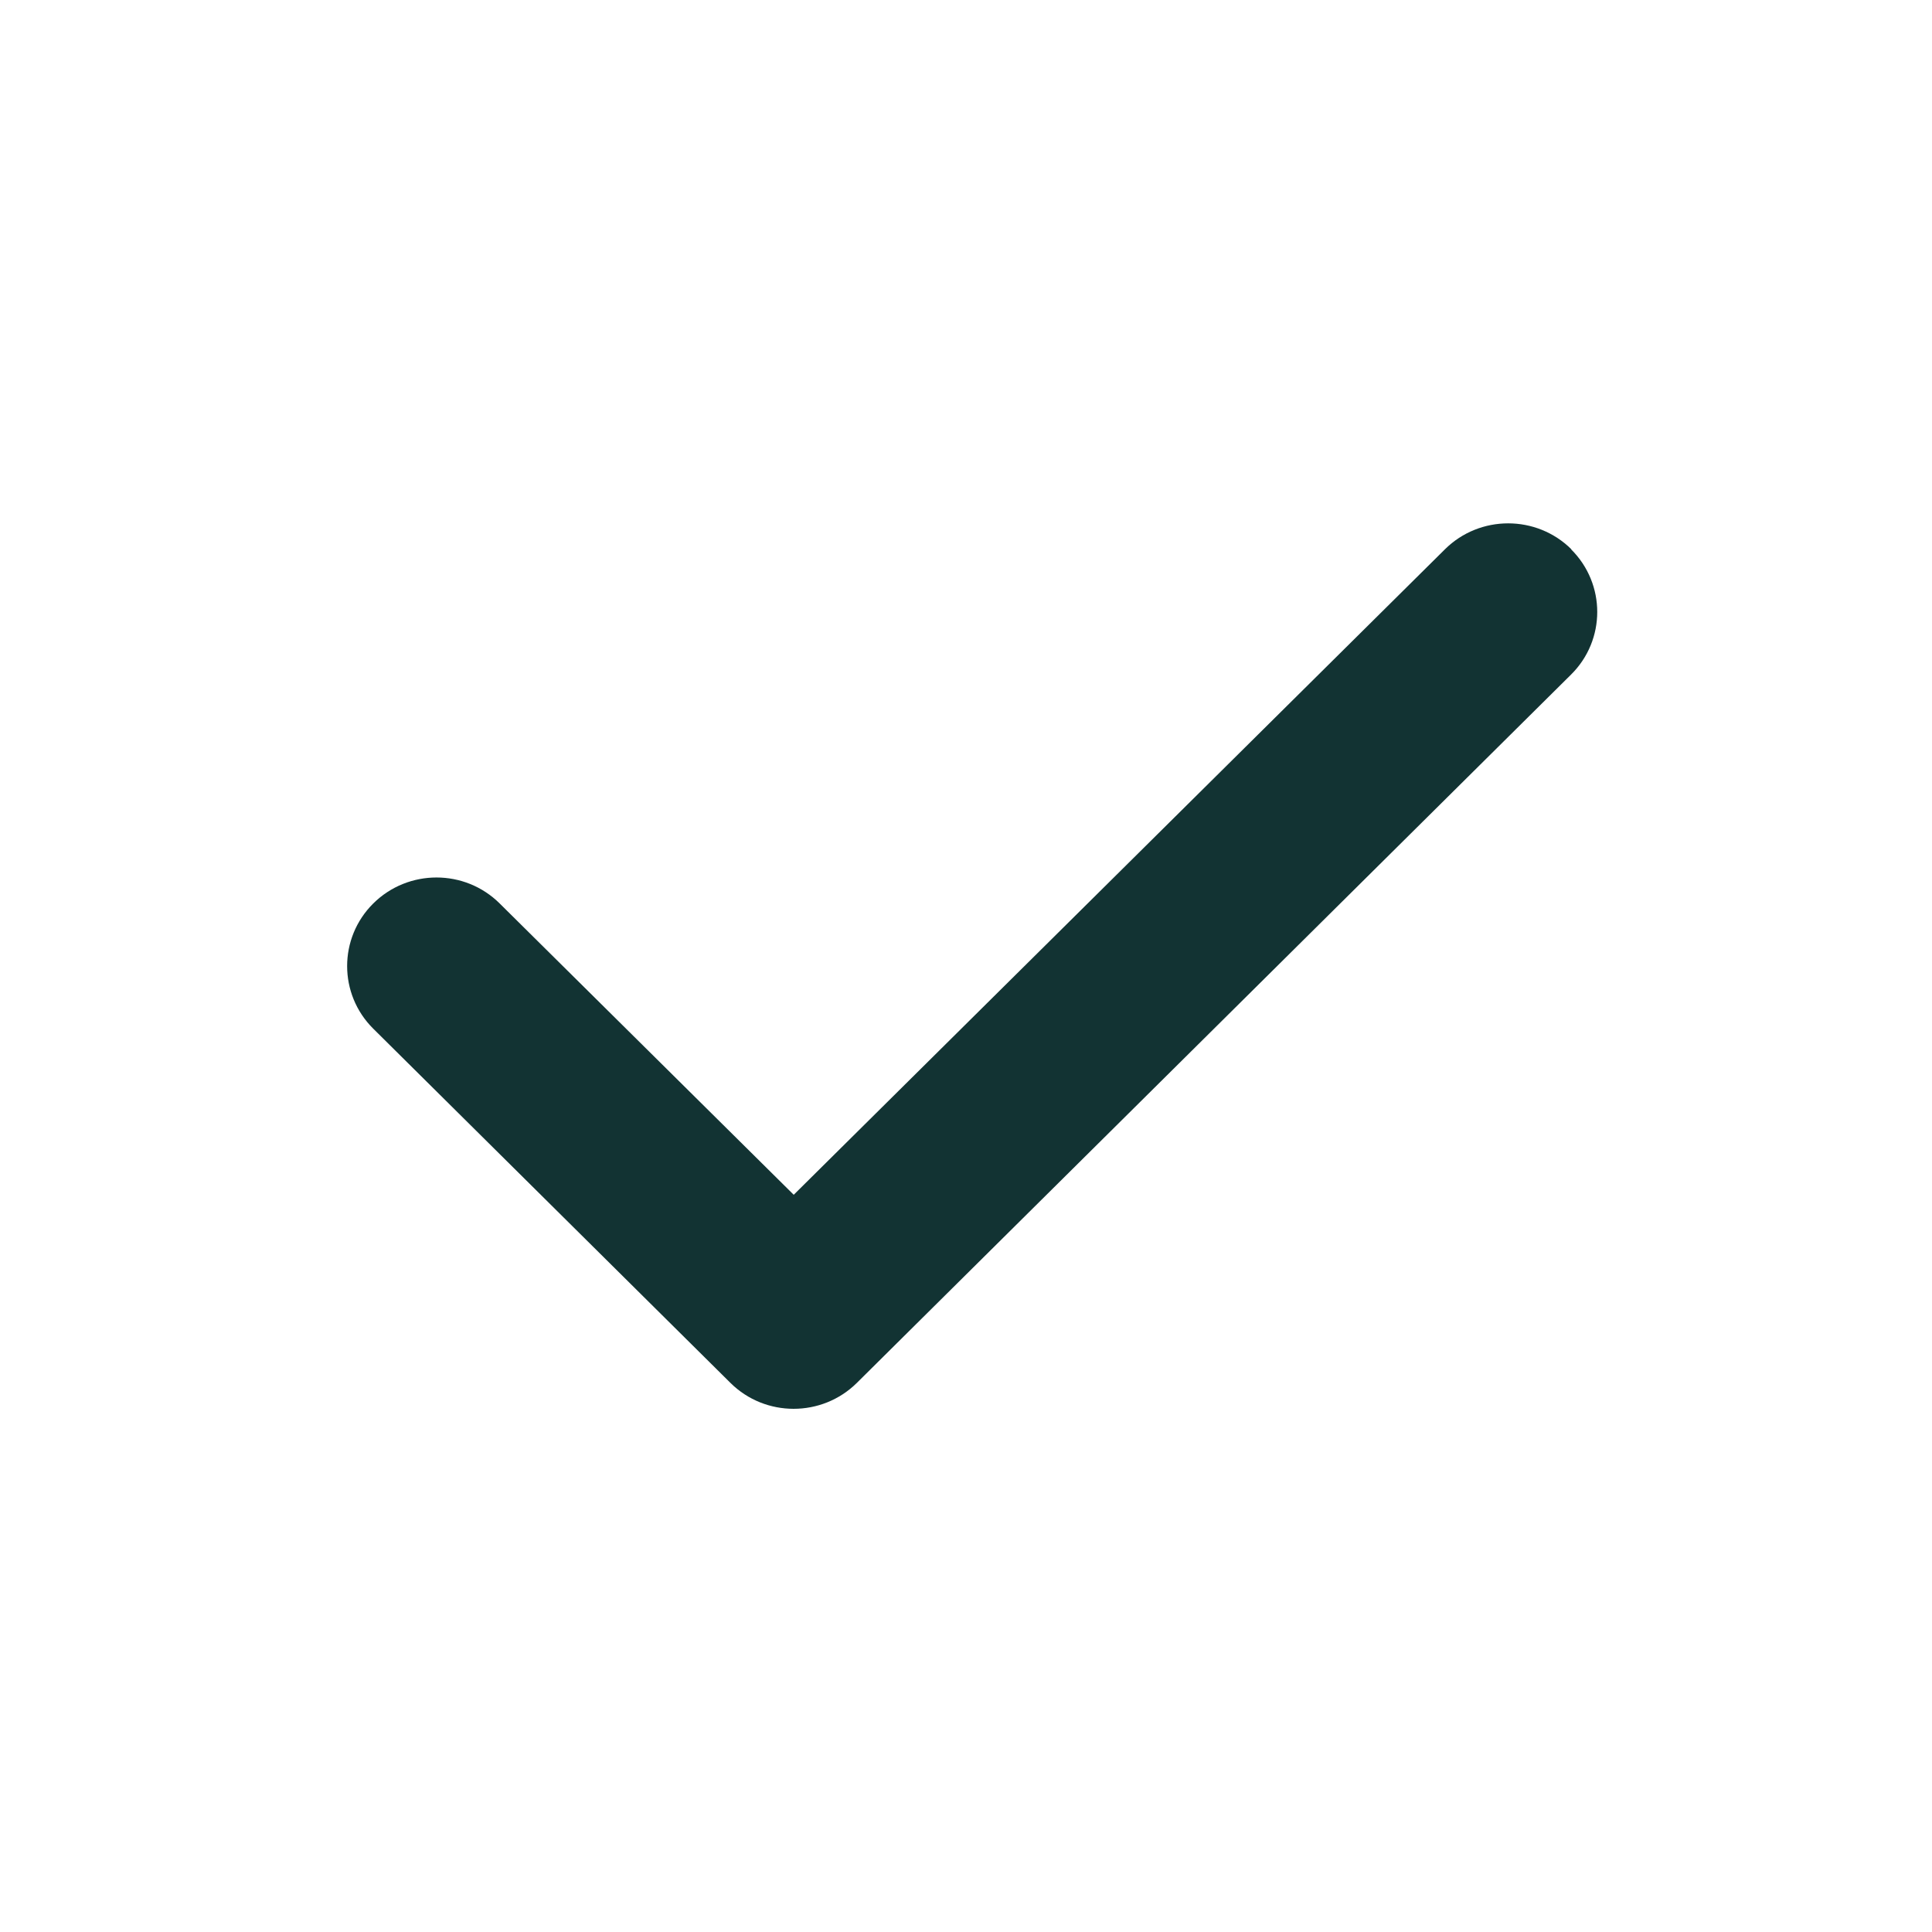 <svg width="24" height="24" viewBox="0 0 24 24" fill="none" xmlns="http://www.w3.org/2000/svg">
<path d="M19.516 6.823C19.95 7.253 19.95 7.951 19.516 8.38L10.644 17.179C10.21 17.608 9.507 17.608 9.074 17.179L4.637 12.779C4.204 12.35 4.204 11.652 4.637 11.223C5.071 10.793 5.774 10.793 6.207 11.223L9.86 14.842L17.95 6.823C18.383 6.394 19.087 6.394 19.52 6.823H19.516Z" fill="#123333"/>
</svg>

